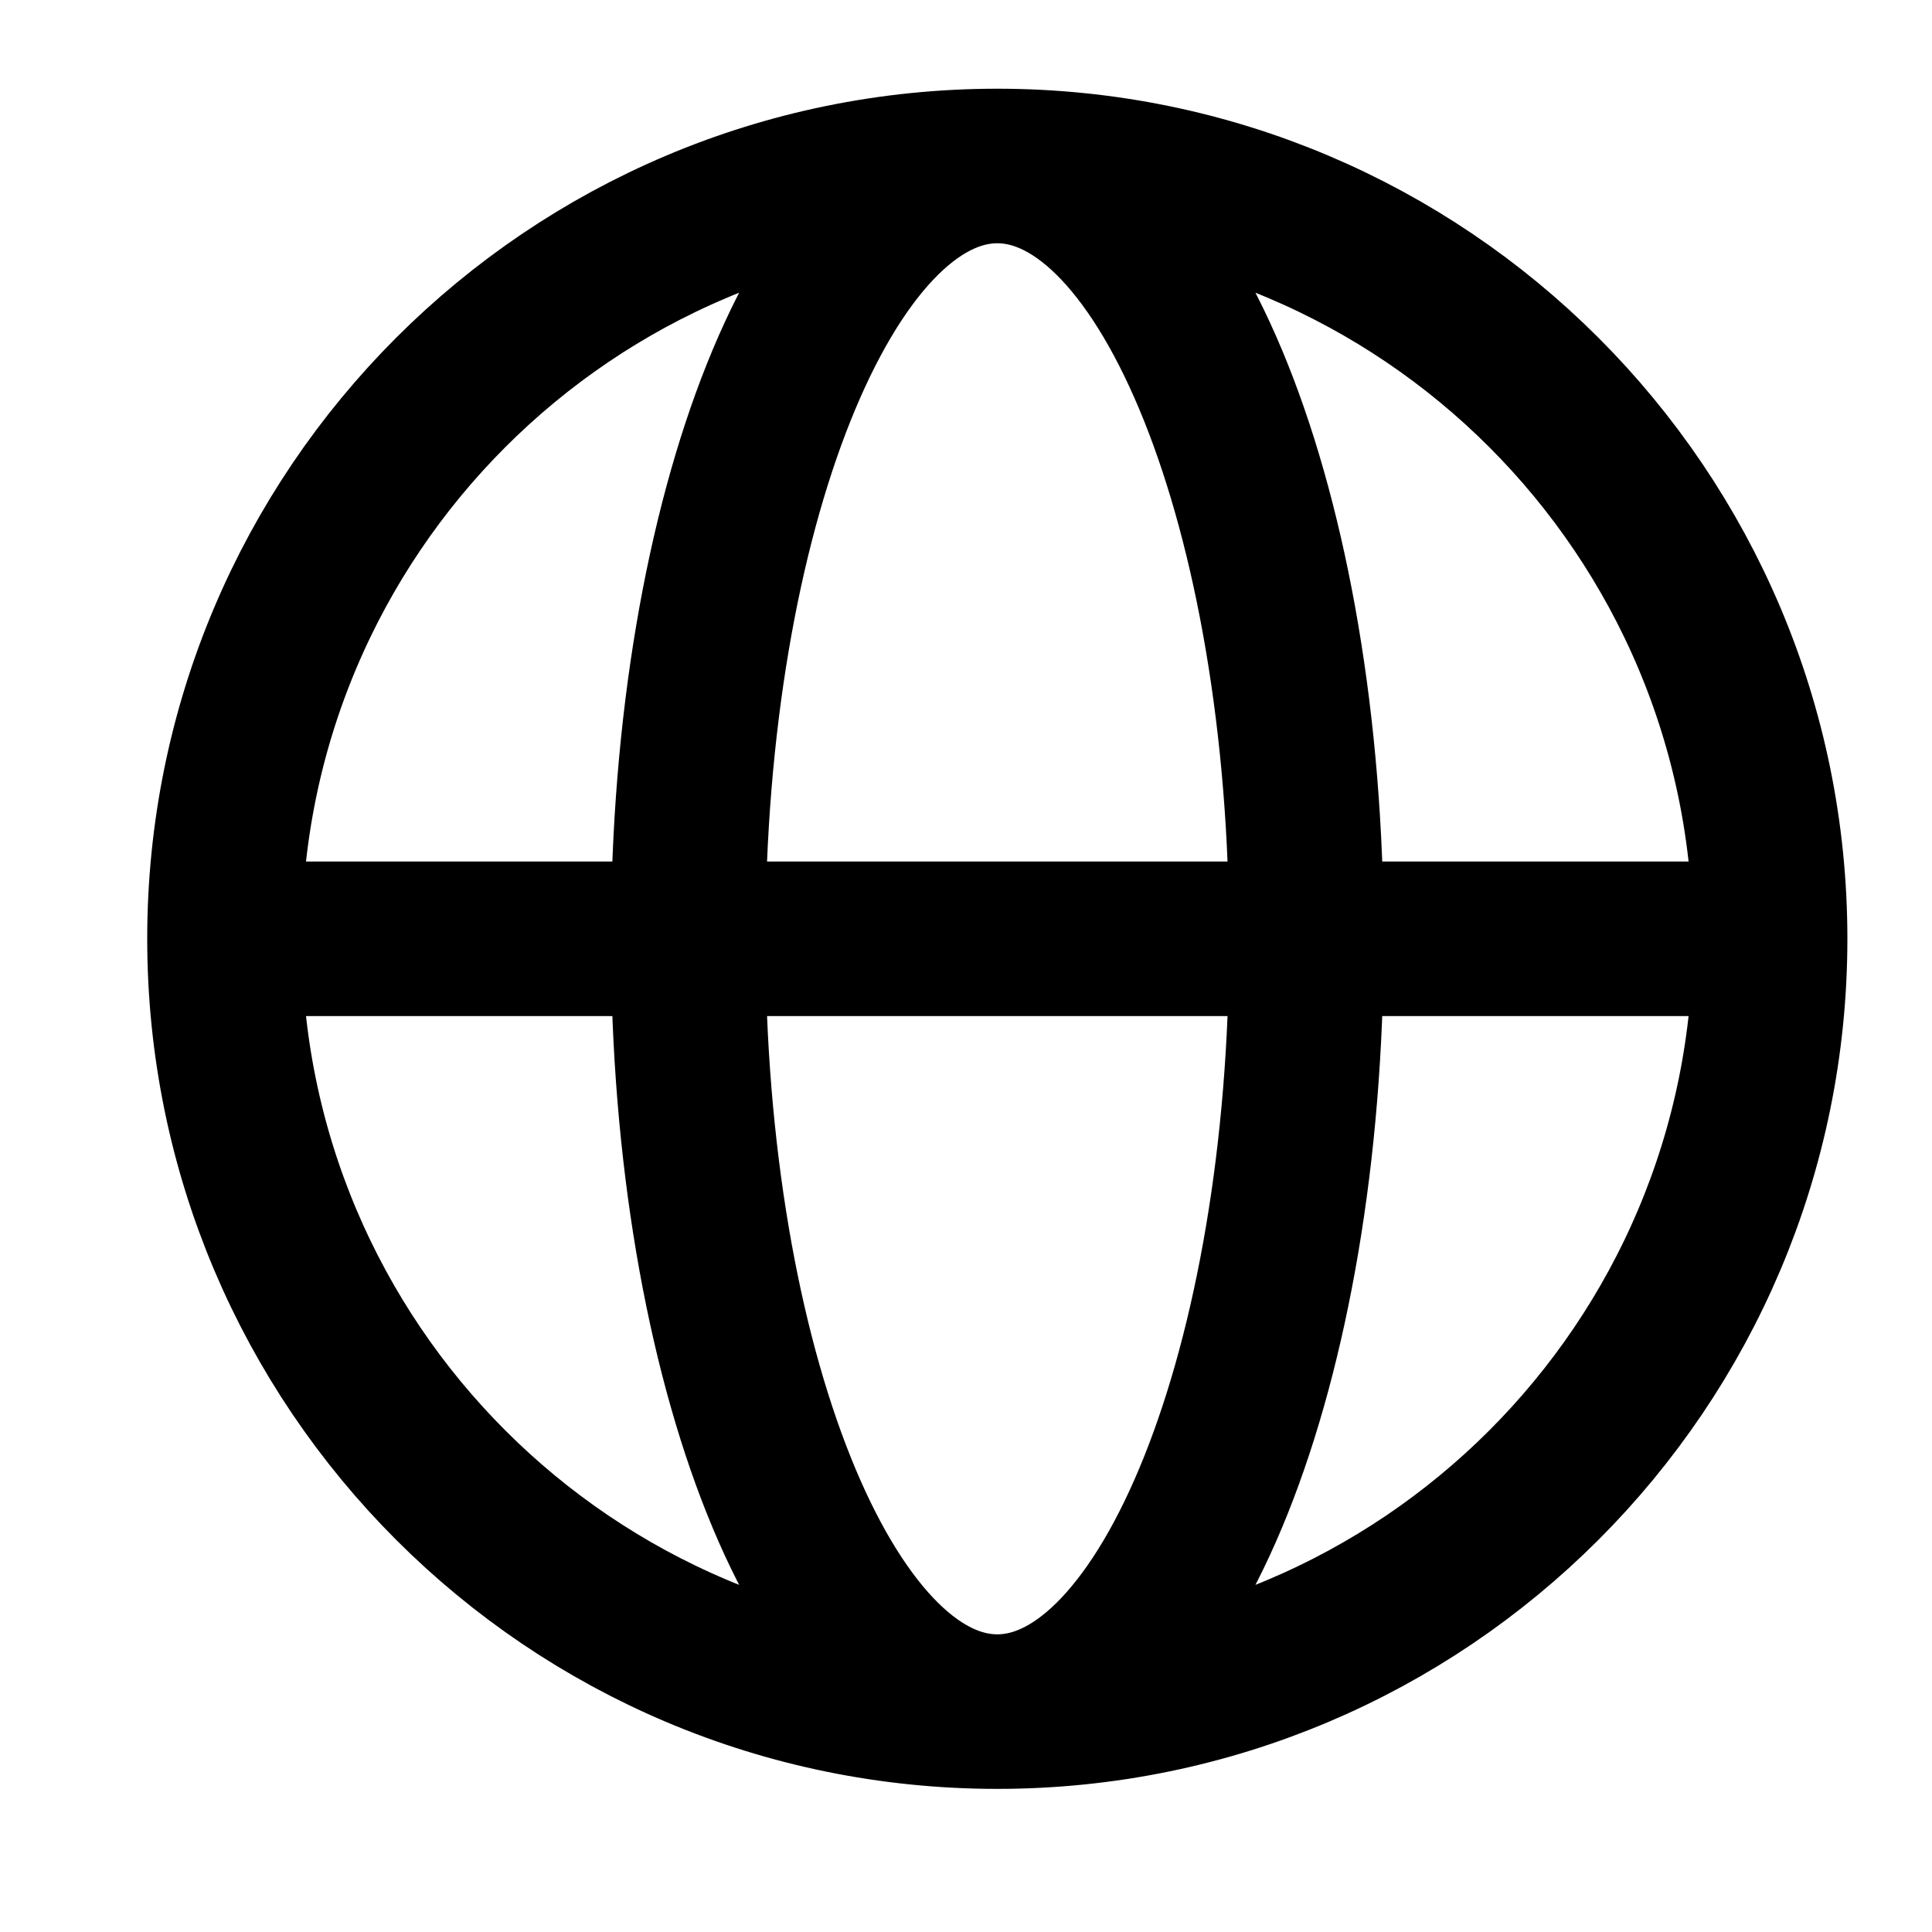 <svg width="25" height="25" viewBox="0 0 25 25" fill="none" xmlns="http://www.w3.org/2000/svg">
<path d="M22.905 12.148C22.905 17.671 18.428 22.148 12.905 22.148M22.905 12.148C22.905 6.625 18.428 2.148 12.905 2.148M22.905 12.148H2.905M12.905 22.148C7.382 22.148 2.905 17.671 2.905 12.148M12.905 22.148C10.696 22.148 8.905 17.671 8.905 12.148C8.905 6.625 10.696 2.148 12.905 2.148M12.905 22.148C15.114 22.148 16.905 17.671 16.905 12.148C16.905 6.625 15.114 2.148 12.905 2.148M2.905 12.148C2.905 6.625 7.382 2.148 12.905 2.148" stroke="black" stroke-width="2" stroke-linecap="round" stroke-linejoin="round"/>
</svg>
